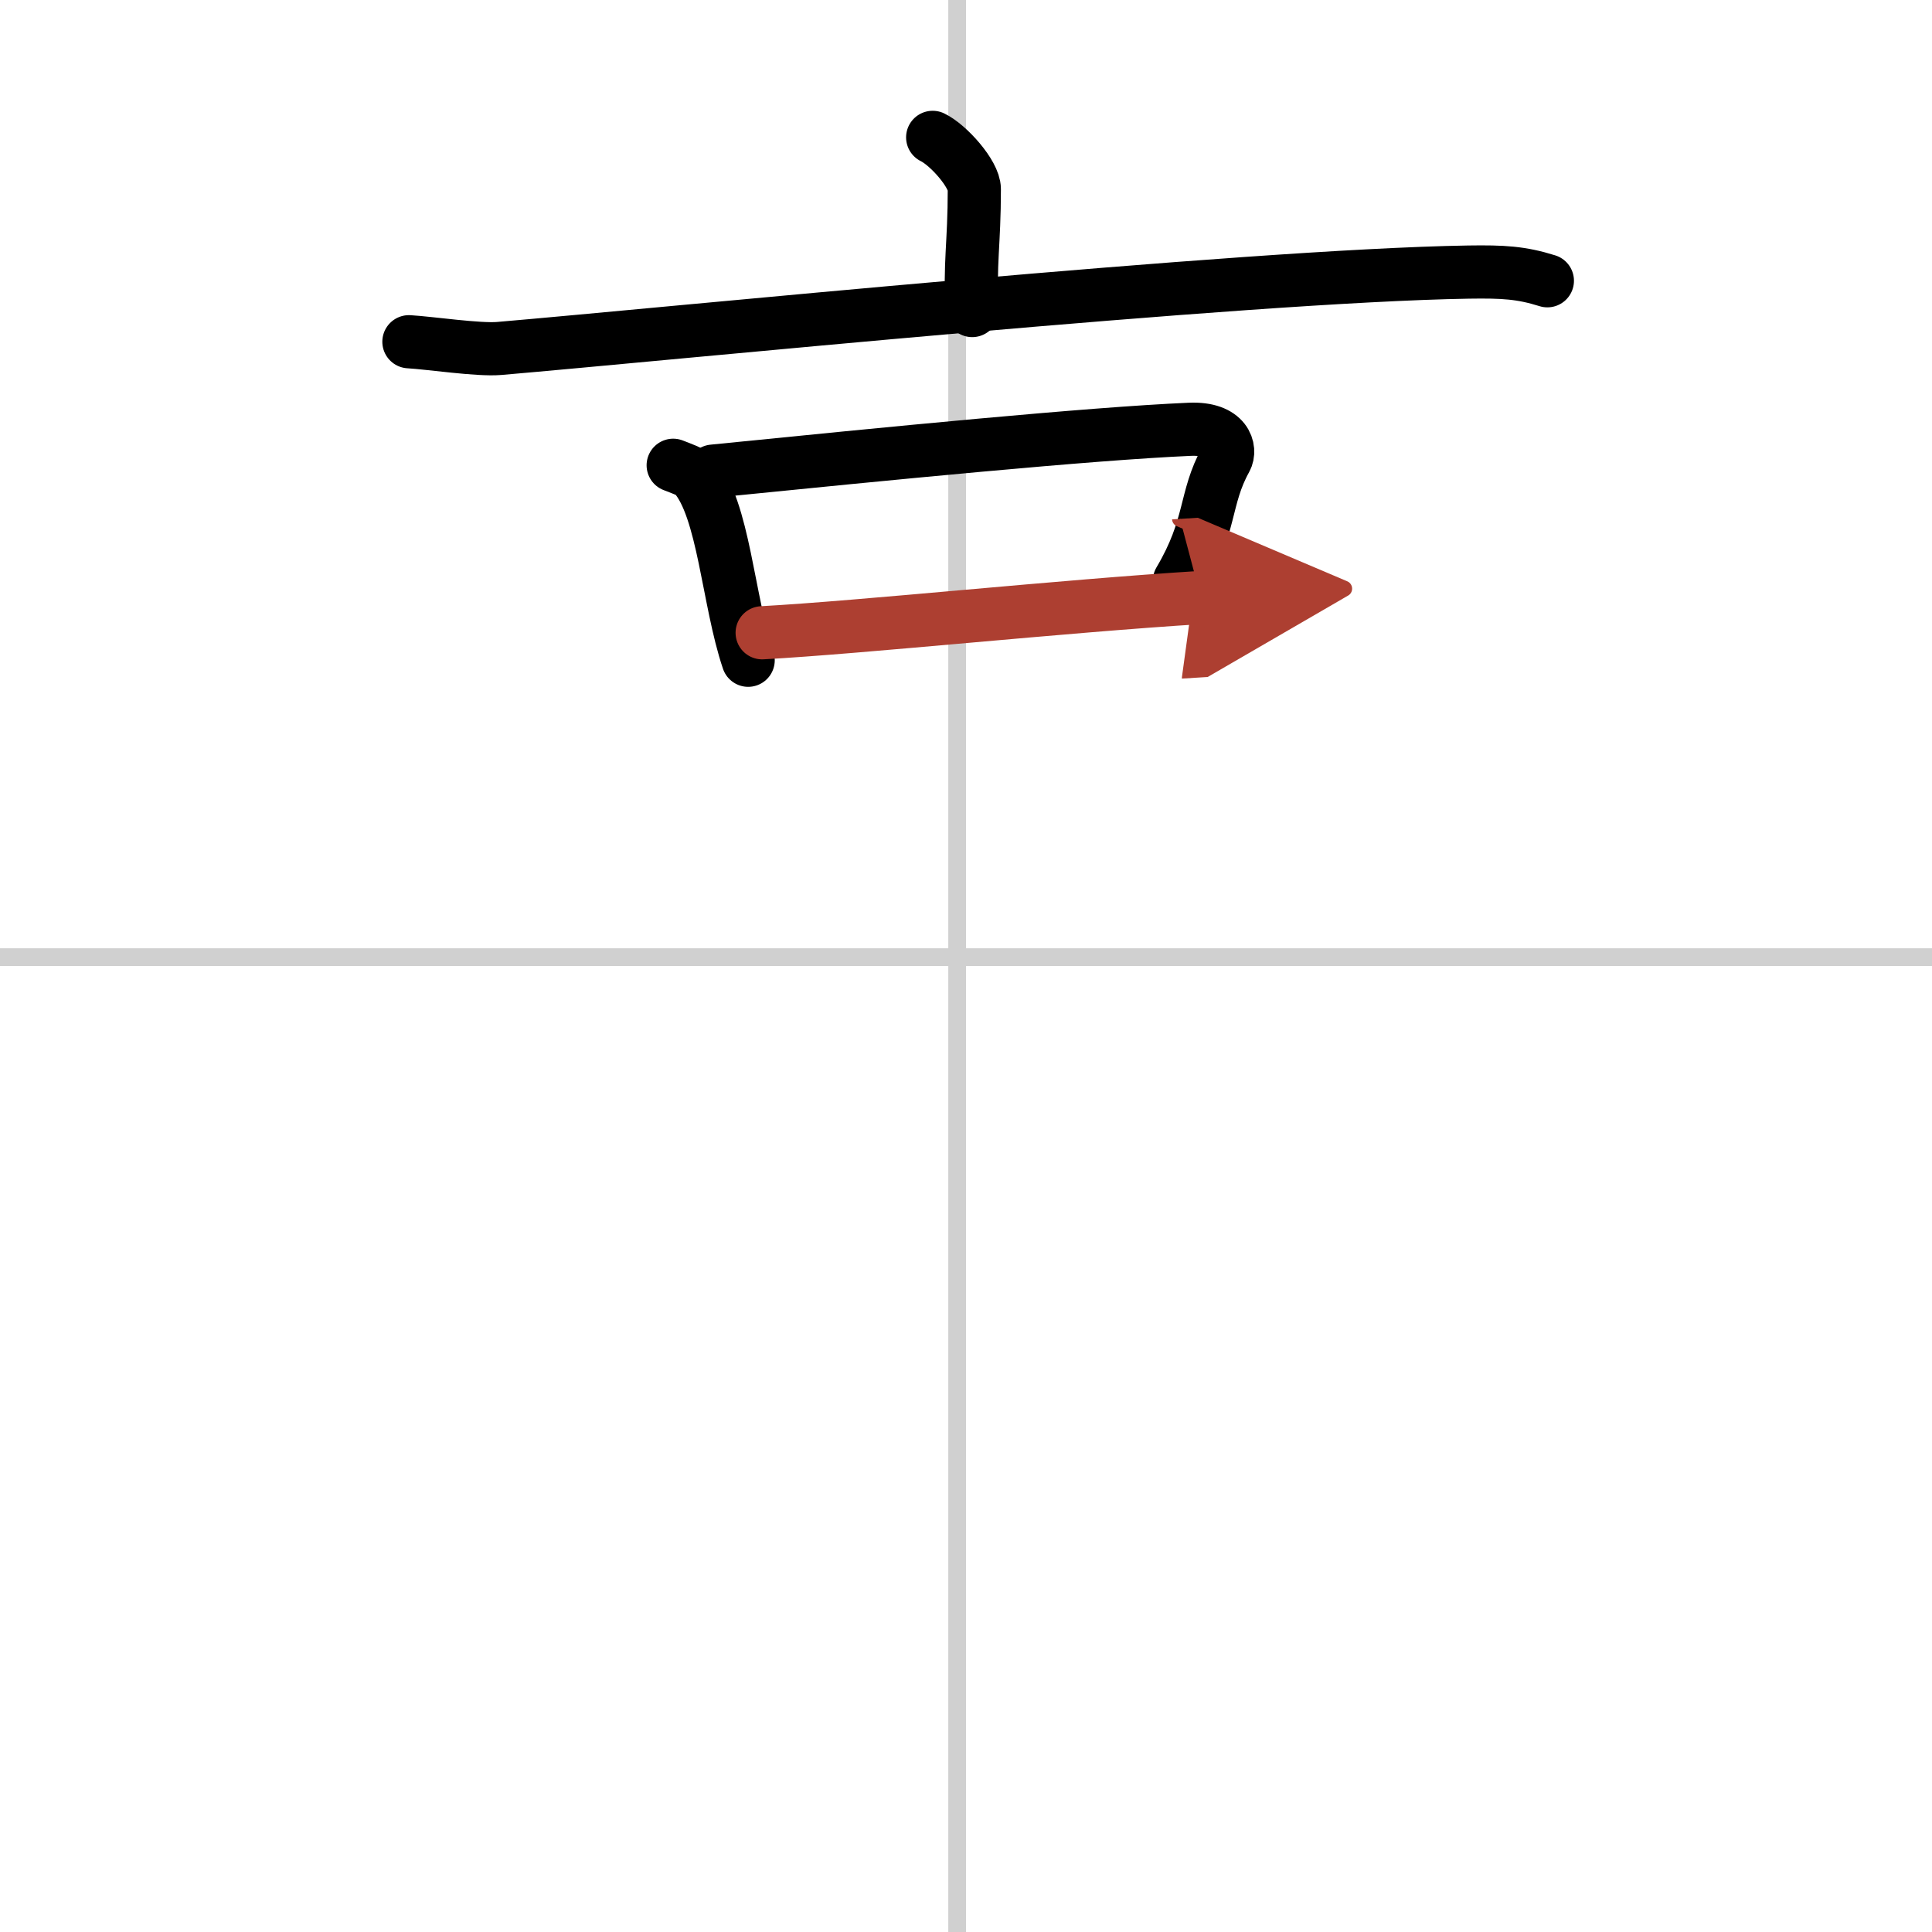 <svg width="400" height="400" viewBox="0 0 109 109" xmlns="http://www.w3.org/2000/svg"><defs><marker id="a" markerWidth="4" orient="auto" refX="1" refY="5" viewBox="0 0 10 10"><polyline points="0 0 10 5 0 10 1 5" fill="#ad3f31" stroke="#ad3f31"/></marker></defs><g fill="none" stroke="#000" stroke-linecap="round" stroke-linejoin="round" stroke-width="3"><rect width="100%" height="100%" fill="#fff" stroke="#fff"/><line x1="54" x2="54" y2="109" stroke="#d0d0d0" stroke-width="1"/><line x2="109" y1="54" y2="54" stroke="#d0d0d0" stroke-width="1"/><path d="m52.62 7.75c0.89 0.43 2.35 2.07 2.35 2.92 0 3.12-0.28 4.21-0.12 6.85"/><path d="m23.07 19.28c1.2 0.07 3.93 0.48 5.09 0.38 9.4-0.8 41.93-4.1 54.69-4.31 1.97-0.03 2.98 0.03 4.45 0.49"/><path d="m37.98 26.25c0.48 0.19 0.98 0.35 1.19 0.58 1.67 1.88 1.9 7.05 3.04 10.42"/><path d="m40.23 26.58c9.96-1 21.19-2.11 26.89-2.36 2.08-0.09 2.34 1.15 2.04 1.69-1.24 2.24-0.78 3.75-2.62 6.86"/><path d="m43 35.7c5.66-0.31 16.98-1.51 24.75-1.99" marker-end="url(#a)" stroke="#ad3f31"/></g></svg>
